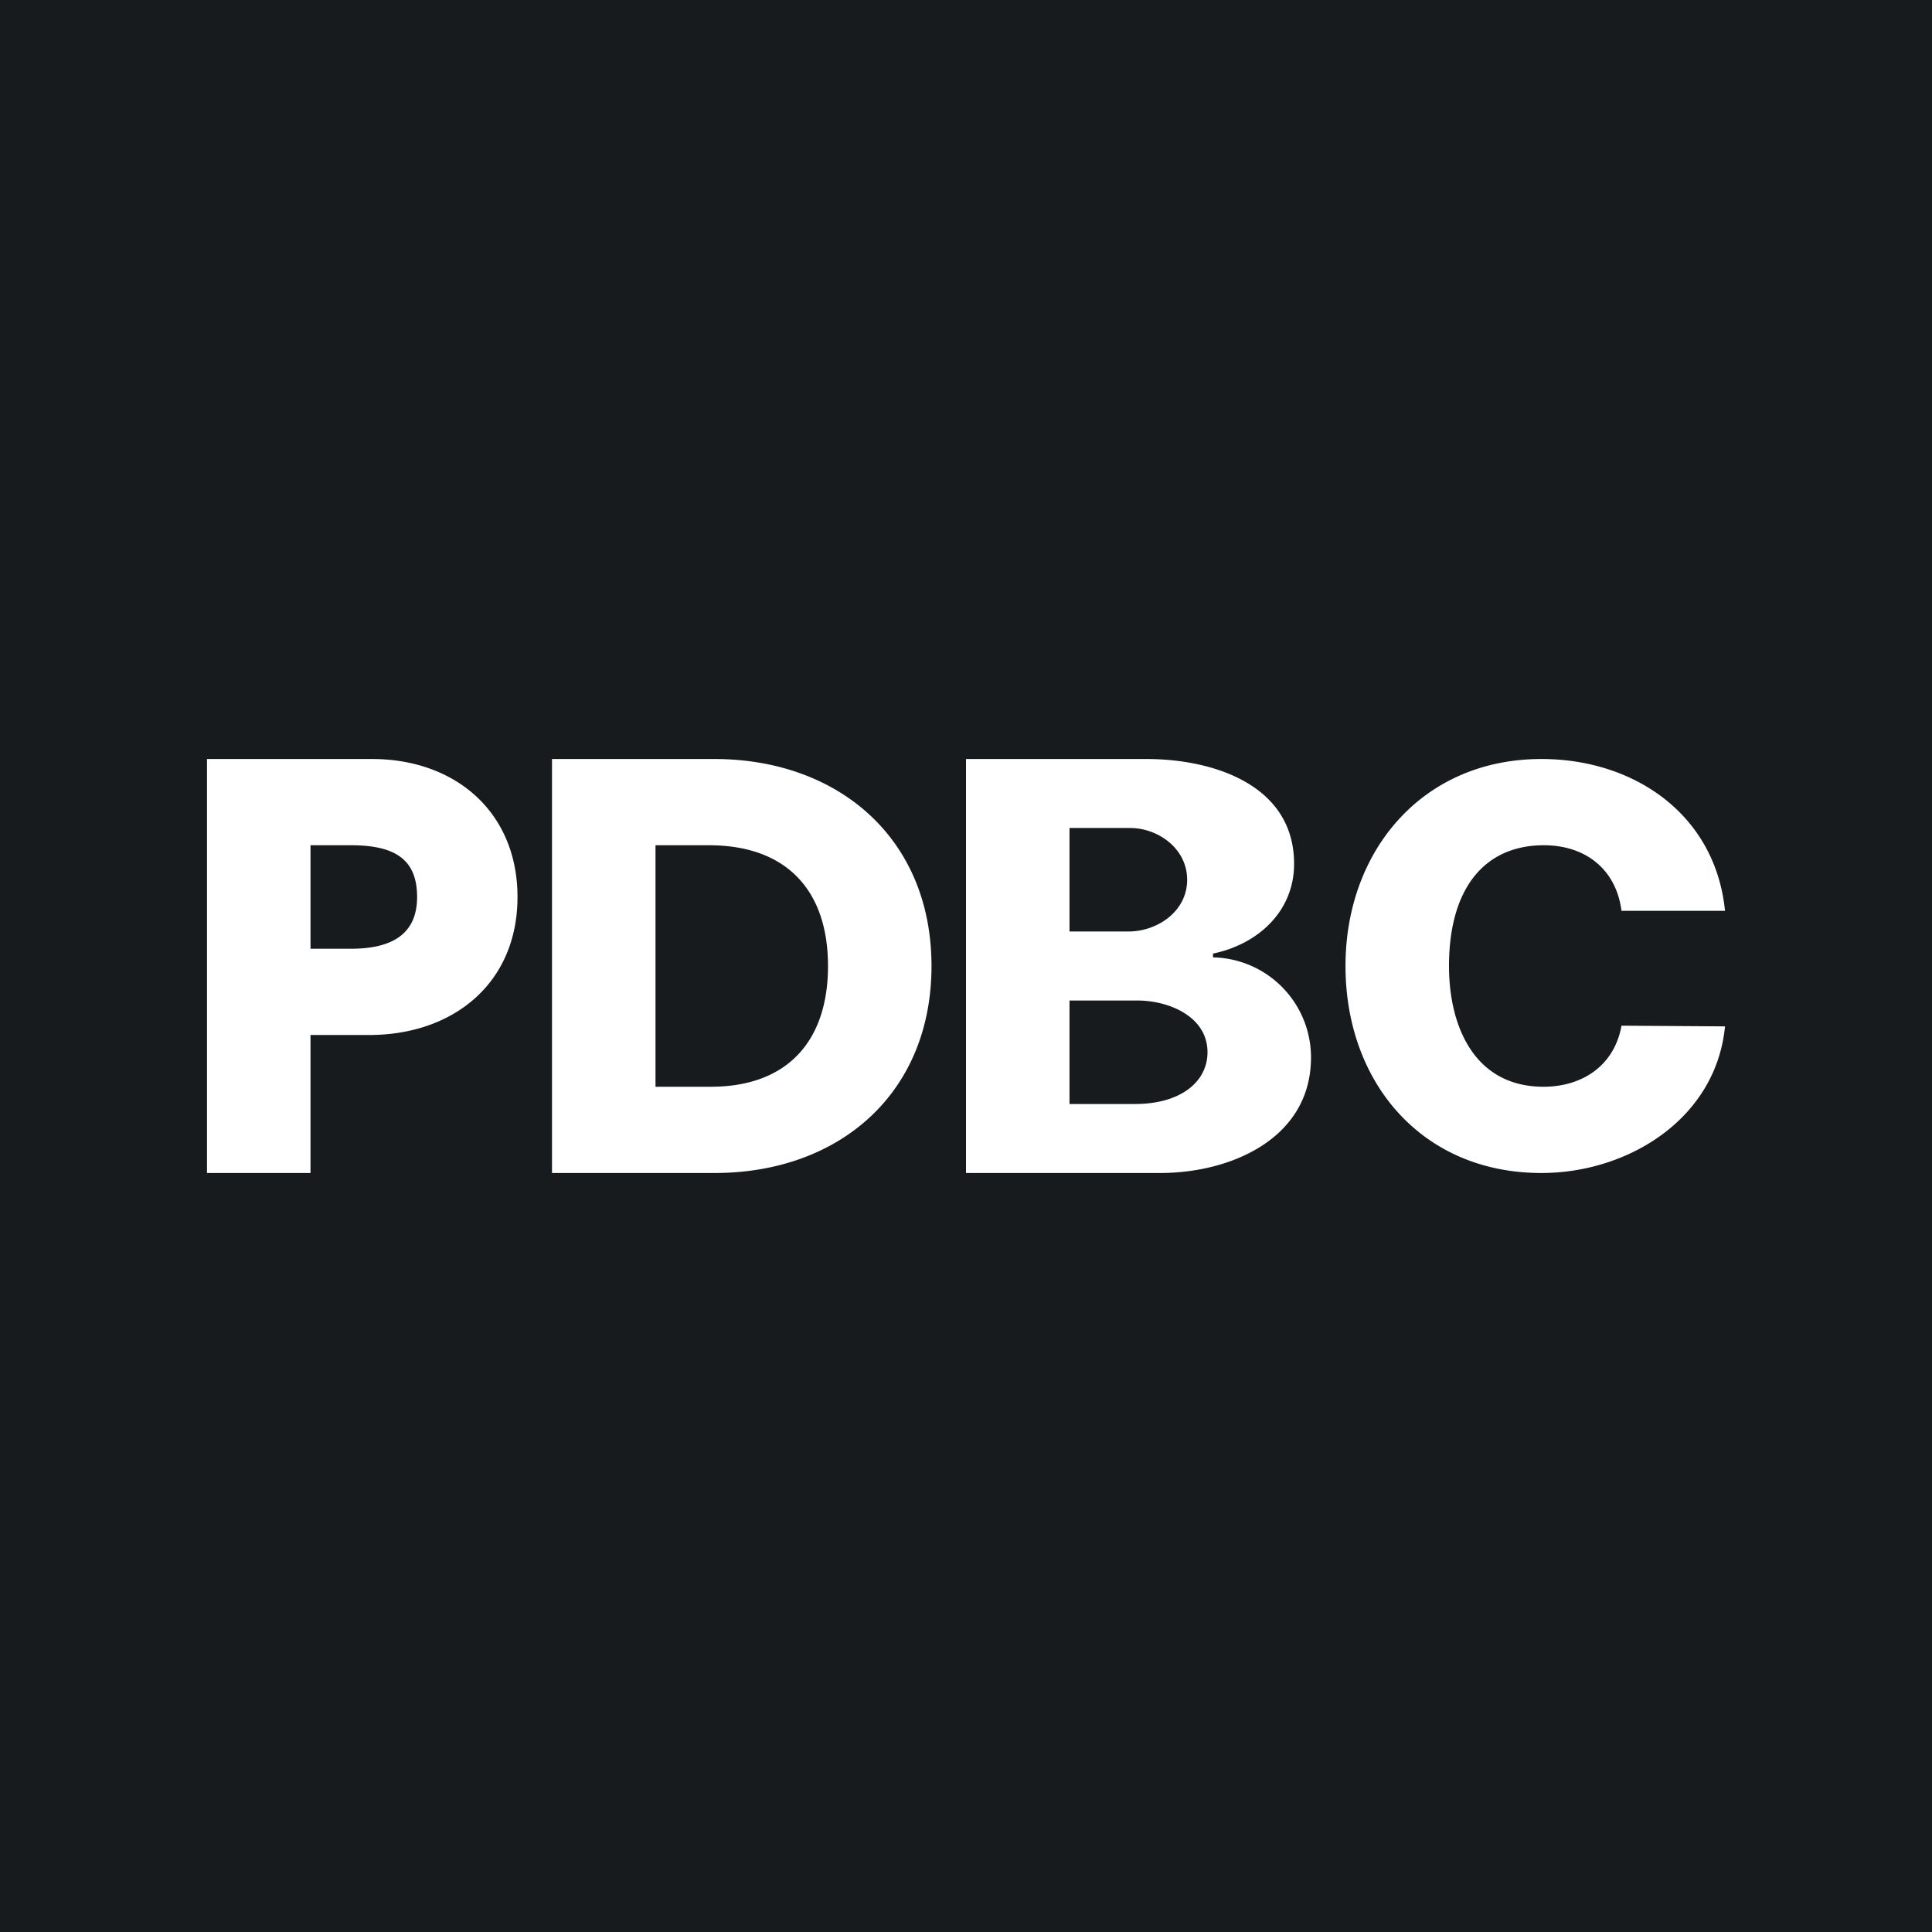 ﻿<?xml version="1.0" standalone="no"?>
<!DOCTYPE svg PUBLIC "-//W3C//DTD SVG 1.1//EN" 
"http://www.w3.org/Graphics/SVG/1.1/DTD/svg11.dtd">
<svg width="56" height="56" viewBox="0 0 56 56" xmlns="http://www.w3.org/2000/svg"><path fill="#181B1E" d="M0 0h56v56H0z"/><path d="M6 34V22h4.78c2.43 0 4.22 1.55 4.22 4 0 2.5-1.86 4-4.3 4H7.74v-2.5h2.43c1.1 0 1.92-.36 1.92-1.5 0-1.12-.68-1.5-1.92-1.5H9V34H6ZM20.71 34H16V22h4.7c3.6 0 6.3 2.3 6.3 6s-2.68 6-6.29 6ZM19 31.5h1.6c2.23 0 3.4-1.33 3.4-3.5 0-2.2-1.21-3.5-3.45-3.5H19v7ZM28 34V22h5.23c1.92 0 4.28.74 4.28 3.04 0 1.38-1.05 2.33-2.35 2.6v.11a2.9 2.9 0 0 1 2.84 2.9C38 33 35.68 34 33.63 34H28Zm3-2h1.9c1.33 0 2.1-.65 2.1-1.5 0-1.03-1.11-1.5-2.04-1.5H31v3Zm0-5h1.71c.82 0 1.7-.57 1.7-1.5 0-.91-.85-1.5-1.65-1.5H31v3ZM50 26.4h-3c-.16-1.22-1.06-1.9-2.25-1.9-1.73 0-2.75 1.26-2.75 3.5 0 1.77.75 3.5 2.74 3.5 1.11 0 2.05-.6 2.26-1.77l3 .02c-.26 2.68-2.81 4.25-5.32 4.25C41.2 34 39 31.36 39 28c0-3.34 2.23-6 5.68-6 2.68 0 5.04 1.6 5.32 4.4Z" fill="#fff"/></svg>